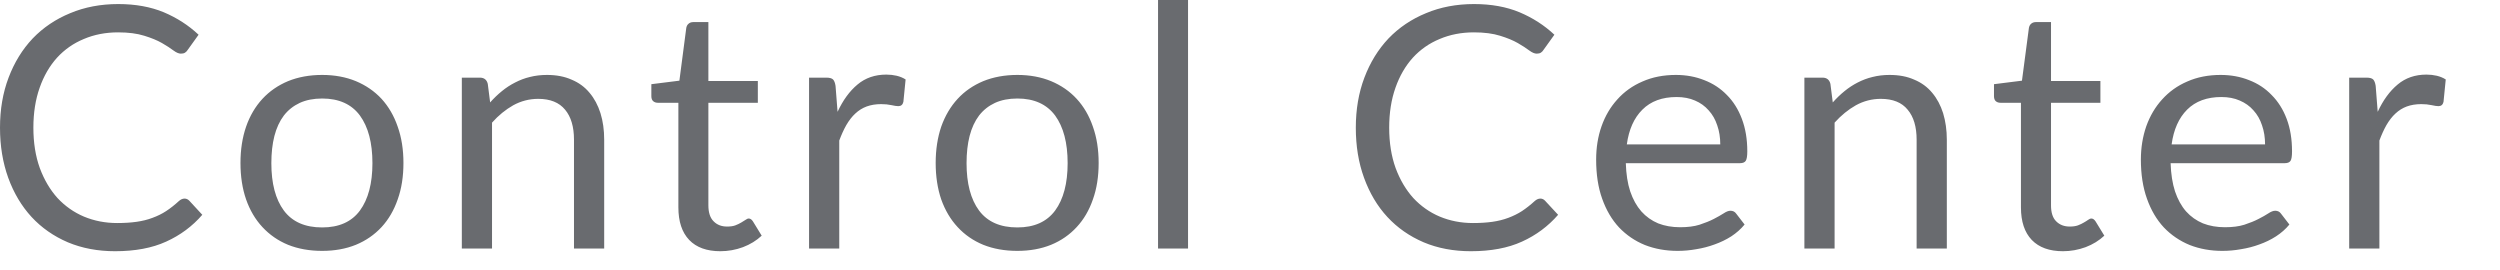 <?xml version="1.0" encoding="utf-8"?>
<svg xmlns="http://www.w3.org/2000/svg" fill="none" height="100%" overflow="visible" preserveAspectRatio="none" style="display: block;" viewBox="0 0 37 4" width="100%">
<path d="M2.732 2.939C2.758 2.939 2.782 2.95 2.802 2.971L2.994 3.179C2.848 3.348 2.669 3.481 2.459 3.576C2.251 3.671 1.999 3.718 1.703 3.718C1.447 3.718 1.214 3.674 1.004 3.586C0.794 3.496 0.615 3.371 0.467 3.211C0.319 3.05 0.204 2.857 0.122 2.632C0.041 2.407 0 2.16 0 1.89C0 1.621 0.042 1.373 0.127 1.149C0.212 0.924 0.331 0.731 0.484 0.569C0.639 0.408 0.824 0.283 1.039 0.195C1.253 0.105 1.491 0.06 1.75 0.06C2.005 0.06 2.23 0.101 2.425 0.182C2.619 0.264 2.791 0.375 2.939 0.514L2.779 0.737C2.769 0.754 2.756 0.768 2.739 0.779C2.724 0.789 2.703 0.794 2.677 0.794C2.647 0.794 2.61 0.779 2.567 0.747C2.523 0.714 2.467 0.677 2.397 0.637C2.327 0.597 2.24 0.561 2.135 0.529C2.03 0.496 1.901 0.479 1.748 0.479C1.563 0.479 1.394 0.512 1.241 0.577C1.088 0.64 0.955 0.733 0.844 0.854C0.734 0.976 0.648 1.124 0.587 1.298C0.525 1.473 0.494 1.67 0.494 1.89C0.494 2.113 0.526 2.312 0.589 2.487C0.654 2.662 0.742 2.81 0.851 2.931C0.963 3.051 1.094 3.143 1.243 3.206C1.395 3.269 1.558 3.301 1.733 3.301C1.839 3.301 1.935 3.295 2.02 3.283C2.106 3.271 2.186 3.251 2.257 3.224C2.331 3.197 2.398 3.164 2.459 3.124C2.523 3.082 2.585 3.033 2.647 2.976C2.675 2.951 2.703 2.939 2.732 2.939ZM4.768 1.109C4.952 1.109 5.119 1.14 5.267 1.201C5.415 1.263 5.542 1.35 5.647 1.463C5.751 1.577 5.831 1.714 5.886 1.875C5.943 2.035 5.971 2.214 5.971 2.412C5.971 2.612 5.943 2.792 5.886 2.951C5.831 3.111 5.751 3.248 5.647 3.361C5.542 3.474 5.415 3.562 5.267 3.623C5.119 3.683 4.952 3.713 4.768 3.713C4.581 3.713 4.413 3.683 4.263 3.623C4.115 3.562 3.989 3.474 3.884 3.361C3.779 3.248 3.698 3.111 3.642 2.951C3.587 2.792 3.559 2.612 3.559 2.412C3.559 2.214 3.587 2.035 3.642 1.875C3.698 1.714 3.779 1.577 3.884 1.463C3.989 1.35 4.115 1.263 4.263 1.201C4.413 1.14 4.581 1.109 4.768 1.109ZM4.768 3.366C5.017 3.366 5.204 3.283 5.327 3.116C5.45 2.948 5.512 2.714 5.512 2.415C5.512 2.113 5.45 1.879 5.327 1.71C5.204 1.543 5.017 1.458 4.768 1.458C4.641 1.458 4.53 1.48 4.436 1.523C4.342 1.567 4.264 1.629 4.201 1.71C4.139 1.792 4.092 1.893 4.061 2.013C4.031 2.131 4.016 2.265 4.016 2.415C4.016 2.714 4.077 2.948 4.201 3.116C4.326 3.283 4.514 3.366 4.768 3.366ZM7.254 1.516C7.309 1.454 7.367 1.398 7.429 1.348C7.49 1.298 7.555 1.256 7.624 1.221C7.694 1.185 7.766 1.157 7.843 1.139C7.921 1.119 8.006 1.109 8.096 1.109C8.233 1.109 8.355 1.132 8.46 1.179C8.566 1.223 8.655 1.288 8.725 1.373C8.796 1.457 8.85 1.558 8.887 1.675C8.924 1.794 8.942 1.925 8.942 2.067V3.678H8.495V2.067C8.495 1.876 8.451 1.728 8.363 1.623C8.276 1.517 8.144 1.463 7.966 1.463C7.834 1.463 7.711 1.495 7.596 1.558C7.483 1.622 7.378 1.707 7.282 1.815V3.678H6.835V1.149H7.102C7.165 1.149 7.204 1.18 7.219 1.241L7.254 1.516ZM10.661 3.718C10.462 3.718 10.307 3.663 10.2 3.551C10.093 3.439 10.04 3.278 10.04 3.069V1.521H9.735C9.708 1.521 9.686 1.513 9.668 1.498C9.649 1.482 9.64 1.457 9.64 1.423V1.246L10.055 1.194L10.157 0.412C10.162 0.387 10.172 0.367 10.19 0.352C10.207 0.336 10.231 0.327 10.259 0.327H10.484V1.199H11.216V1.521H10.484V3.039C10.484 3.146 10.51 3.225 10.562 3.276C10.613 3.328 10.679 3.353 10.761 3.353C10.808 3.353 10.848 3.348 10.881 3.336C10.916 3.323 10.946 3.308 10.971 3.293C10.996 3.279 11.017 3.266 11.034 3.254C11.052 3.241 11.067 3.234 11.081 3.234C11.104 3.234 11.125 3.248 11.143 3.276L11.273 3.488C11.196 3.56 11.104 3.617 10.996 3.658C10.888 3.698 10.776 3.718 10.661 3.718ZM12.396 1.655C12.476 1.483 12.574 1.348 12.691 1.251C12.807 1.153 12.95 1.104 13.118 1.104C13.171 1.104 13.222 1.11 13.27 1.121C13.32 1.133 13.364 1.151 13.403 1.176L13.37 1.508C13.36 1.55 13.335 1.571 13.295 1.571C13.272 1.571 13.238 1.566 13.193 1.556C13.148 1.546 13.097 1.541 13.04 1.541C12.961 1.541 12.889 1.553 12.826 1.576C12.764 1.599 12.708 1.634 12.659 1.68C12.61 1.725 12.566 1.782 12.526 1.85C12.488 1.917 12.453 1.994 12.421 2.08V3.678H11.974V1.149H12.229C12.277 1.149 12.31 1.158 12.329 1.176C12.347 1.195 12.359 1.226 12.366 1.271L12.396 1.655ZM15.057 1.109C15.241 1.109 15.408 1.14 15.556 1.201C15.704 1.263 15.831 1.35 15.935 1.463C16.04 1.577 16.12 1.714 16.175 1.875C16.232 2.035 16.26 2.214 16.26 2.412C16.26 2.612 16.232 2.792 16.175 2.951C16.12 3.111 16.04 3.248 15.935 3.361C15.831 3.474 15.704 3.562 15.556 3.623C15.408 3.683 15.241 3.713 15.057 3.713C14.87 3.713 14.702 3.683 14.552 3.623C14.404 3.562 14.277 3.474 14.173 3.361C14.068 3.248 13.987 3.111 13.93 2.951C13.876 2.792 13.848 2.612 13.848 2.412C13.848 2.214 13.876 2.035 13.93 1.875C13.987 1.714 14.068 1.577 14.173 1.463C14.277 1.35 14.404 1.263 14.552 1.201C14.702 1.14 14.87 1.109 15.057 1.109ZM15.057 3.366C15.306 3.366 15.492 3.283 15.616 3.116C15.739 2.948 15.801 2.714 15.801 2.415C15.801 2.113 15.739 1.879 15.616 1.71C15.492 1.543 15.306 1.458 15.057 1.458C14.93 1.458 14.819 1.48 14.725 1.523C14.631 1.567 14.553 1.629 14.49 1.71C14.428 1.792 14.381 1.893 14.35 2.013C14.32 2.131 14.305 2.265 14.305 2.415C14.305 2.714 14.366 2.948 14.49 3.116C14.615 3.283 14.803 3.366 15.057 3.366ZM17.583 0V3.678H17.139V0H17.583ZM22.798 2.939C22.824 2.939 22.848 2.95 22.867 2.971L23.06 3.179C22.913 3.348 22.735 3.481 22.525 3.576C22.317 3.671 22.065 3.718 21.769 3.718C21.512 3.718 21.279 3.674 21.07 3.586C20.86 3.496 20.681 3.371 20.533 3.211C20.384 3.05 20.27 2.857 20.188 2.632C20.106 2.407 20.066 2.16 20.066 1.89C20.066 1.621 20.108 1.373 20.193 1.149C20.278 0.924 20.397 0.731 20.55 0.569C20.705 0.408 20.89 0.283 21.105 0.195C21.319 0.105 21.557 0.06 21.816 0.06C22.071 0.06 22.296 0.101 22.49 0.182C22.685 0.264 22.857 0.375 23.005 0.514L22.845 0.737C22.835 0.754 22.822 0.768 22.805 0.779C22.79 0.789 22.769 0.794 22.743 0.794C22.713 0.794 22.676 0.779 22.633 0.747C22.589 0.714 22.533 0.677 22.463 0.637C22.393 0.597 22.306 0.561 22.201 0.529C22.096 0.496 21.967 0.479 21.814 0.479C21.629 0.479 21.46 0.512 21.307 0.577C21.154 0.64 21.021 0.733 20.91 0.854C20.8 0.976 20.714 1.124 20.653 1.298C20.591 1.473 20.56 1.67 20.56 1.89C20.56 2.113 20.592 2.312 20.655 2.487C20.72 2.662 20.808 2.81 20.917 2.931C21.029 3.051 21.16 3.143 21.309 3.206C21.461 3.269 21.624 3.301 21.799 3.301C21.905 3.301 22.001 3.295 22.086 3.283C22.172 3.271 22.251 3.251 22.323 3.224C22.396 3.197 22.463 3.164 22.525 3.124C22.588 3.082 22.651 3.033 22.713 2.976C22.741 2.951 22.769 2.939 22.798 2.939ZM25.46 2.137C25.46 2.035 25.445 1.94 25.415 1.855C25.387 1.769 25.345 1.695 25.288 1.633C25.233 1.57 25.166 1.522 25.086 1.488C25.006 1.453 24.915 1.436 24.814 1.436C24.6 1.436 24.432 1.498 24.307 1.623C24.183 1.746 24.107 1.918 24.077 2.137H25.46ZM25.82 3.323C25.765 3.39 25.699 3.448 25.623 3.498C25.546 3.547 25.463 3.587 25.375 3.618C25.288 3.65 25.199 3.673 25.106 3.688C25.012 3.705 24.92 3.713 24.829 3.713C24.654 3.713 24.492 3.684 24.344 3.626C24.197 3.566 24.07 3.479 23.962 3.366C23.855 3.251 23.772 3.11 23.712 2.941C23.652 2.774 23.623 2.58 23.623 2.362C23.623 2.186 23.649 2.021 23.703 1.868C23.757 1.715 23.835 1.583 23.937 1.471C24.038 1.358 24.162 1.269 24.309 1.206C24.456 1.141 24.62 1.109 24.804 1.109C24.955 1.109 25.095 1.135 25.223 1.186C25.353 1.236 25.464 1.309 25.558 1.406C25.653 1.501 25.727 1.619 25.78 1.76C25.833 1.9 25.86 2.06 25.86 2.24C25.86 2.31 25.852 2.357 25.837 2.38C25.822 2.403 25.794 2.415 25.752 2.415H24.062C24.067 2.574 24.088 2.714 24.127 2.832C24.167 2.95 24.222 3.049 24.292 3.129C24.362 3.207 24.445 3.266 24.541 3.306C24.638 3.344 24.746 3.363 24.866 3.363C24.977 3.363 25.073 3.351 25.153 3.326C25.235 3.299 25.305 3.271 25.363 3.241C25.421 3.211 25.469 3.184 25.508 3.159C25.548 3.132 25.582 3.119 25.61 3.119C25.647 3.119 25.675 3.133 25.695 3.161L25.82 3.323ZM27.125 1.516C27.18 1.454 27.238 1.398 27.3 1.348C27.361 1.298 27.426 1.256 27.494 1.221C27.564 1.185 27.638 1.157 27.714 1.139C27.793 1.119 27.876 1.109 27.966 1.109C28.105 1.109 28.226 1.132 28.331 1.179C28.437 1.223 28.526 1.288 28.596 1.373C28.667 1.457 28.721 1.558 28.758 1.675C28.794 1.794 28.813 1.925 28.813 2.067V3.678H28.366V2.067C28.366 1.876 28.322 1.728 28.233 1.623C28.147 1.517 28.015 1.463 27.836 1.463C27.705 1.463 27.582 1.495 27.467 1.558C27.354 1.622 27.249 1.707 27.152 1.815V3.678H26.705V1.149H26.973C27.036 1.149 27.075 1.18 27.09 1.241L27.125 1.516ZM30.532 3.718C30.332 3.718 30.178 3.663 30.07 3.551C29.963 3.439 29.91 3.278 29.91 3.069V1.521H29.606C29.579 1.521 29.556 1.513 29.538 1.498C29.52 1.482 29.511 1.457 29.511 1.423V1.246L29.925 1.194L30.028 0.412C30.033 0.387 30.043 0.367 30.06 0.352C30.078 0.336 30.102 0.327 30.13 0.327H30.355V1.199H31.086V1.521H30.355V3.039C30.355 3.146 30.38 3.225 30.432 3.276C30.484 3.328 30.55 3.353 30.632 3.353C30.678 3.353 30.718 3.348 30.752 3.336C30.787 3.323 30.817 3.308 30.842 3.293C30.867 3.279 30.887 3.266 30.904 3.254C30.922 3.241 30.938 3.234 30.952 3.234C30.975 3.234 30.995 3.248 31.014 3.276L31.144 3.488C31.067 3.56 30.975 3.617 30.867 3.658C30.758 3.698 30.647 3.718 30.532 3.718ZM33.523 2.137C33.523 2.035 33.508 1.94 33.478 1.855C33.45 1.769 33.408 1.695 33.351 1.633C33.296 1.57 33.228 1.522 33.148 1.488C33.069 1.453 32.978 1.436 32.876 1.436C32.663 1.436 32.494 1.498 32.369 1.623C32.246 1.746 32.17 1.918 32.14 2.137H33.523ZM33.883 3.323C33.828 3.39 33.762 3.448 33.685 3.498C33.609 3.547 33.526 3.587 33.438 3.618C33.352 3.65 33.262 3.673 33.168 3.688C33.075 3.705 32.983 3.713 32.891 3.713C32.716 3.713 32.555 3.684 32.407 3.626C32.261 3.566 32.133 3.479 32.025 3.366C31.918 3.251 31.835 3.11 31.775 2.941C31.715 2.774 31.685 2.58 31.685 2.362C31.685 2.186 31.712 2.021 31.765 1.868C31.82 1.715 31.898 1.583 32 1.471C32.102 1.358 32.225 1.269 32.372 1.206C32.519 1.141 32.684 1.109 32.866 1.109C33.018 1.109 33.158 1.135 33.286 1.186C33.416 1.236 33.527 1.309 33.62 1.406C33.715 1.501 33.79 1.619 33.843 1.76C33.896 1.9 33.922 2.06 33.922 2.24C33.922 2.31 33.915 2.357 33.9 2.38C33.885 2.403 33.857 2.415 33.815 2.415H32.125C32.13 2.574 32.152 2.714 32.19 2.832C32.23 2.95 32.284 3.049 32.354 3.129C32.424 3.207 32.508 3.266 32.604 3.306C32.701 3.344 32.809 3.363 32.929 3.363C33.041 3.363 33.136 3.351 33.216 3.326C33.298 3.299 33.368 3.271 33.425 3.241C33.484 3.211 33.532 3.184 33.57 3.159C33.61 3.132 33.645 3.119 33.673 3.119C33.71 3.119 33.738 3.133 33.758 3.161L33.883 3.323ZM35.19 1.655C35.27 1.483 35.368 1.348 35.485 1.251C35.601 1.153 35.744 1.104 35.912 1.104C35.965 1.104 36.016 1.11 36.064 1.121C36.114 1.133 36.158 1.151 36.197 1.176L36.164 1.508C36.154 1.55 36.129 1.571 36.089 1.571C36.066 1.571 36.032 1.566 35.987 1.556C35.942 1.546 35.891 1.541 35.835 1.541C35.755 1.541 35.683 1.553 35.62 1.576C35.558 1.599 35.502 1.634 35.453 1.68C35.404 1.725 35.36 1.782 35.32 1.85C35.282 1.917 35.247 1.994 35.215 2.08V3.678H34.768V1.149H35.023C35.071 1.149 35.105 1.158 35.123 1.176C35.141 1.195 35.153 1.226 35.16 1.271L35.19 1.655Z" fill="#696B6F" id="Vector"/>
</svg>